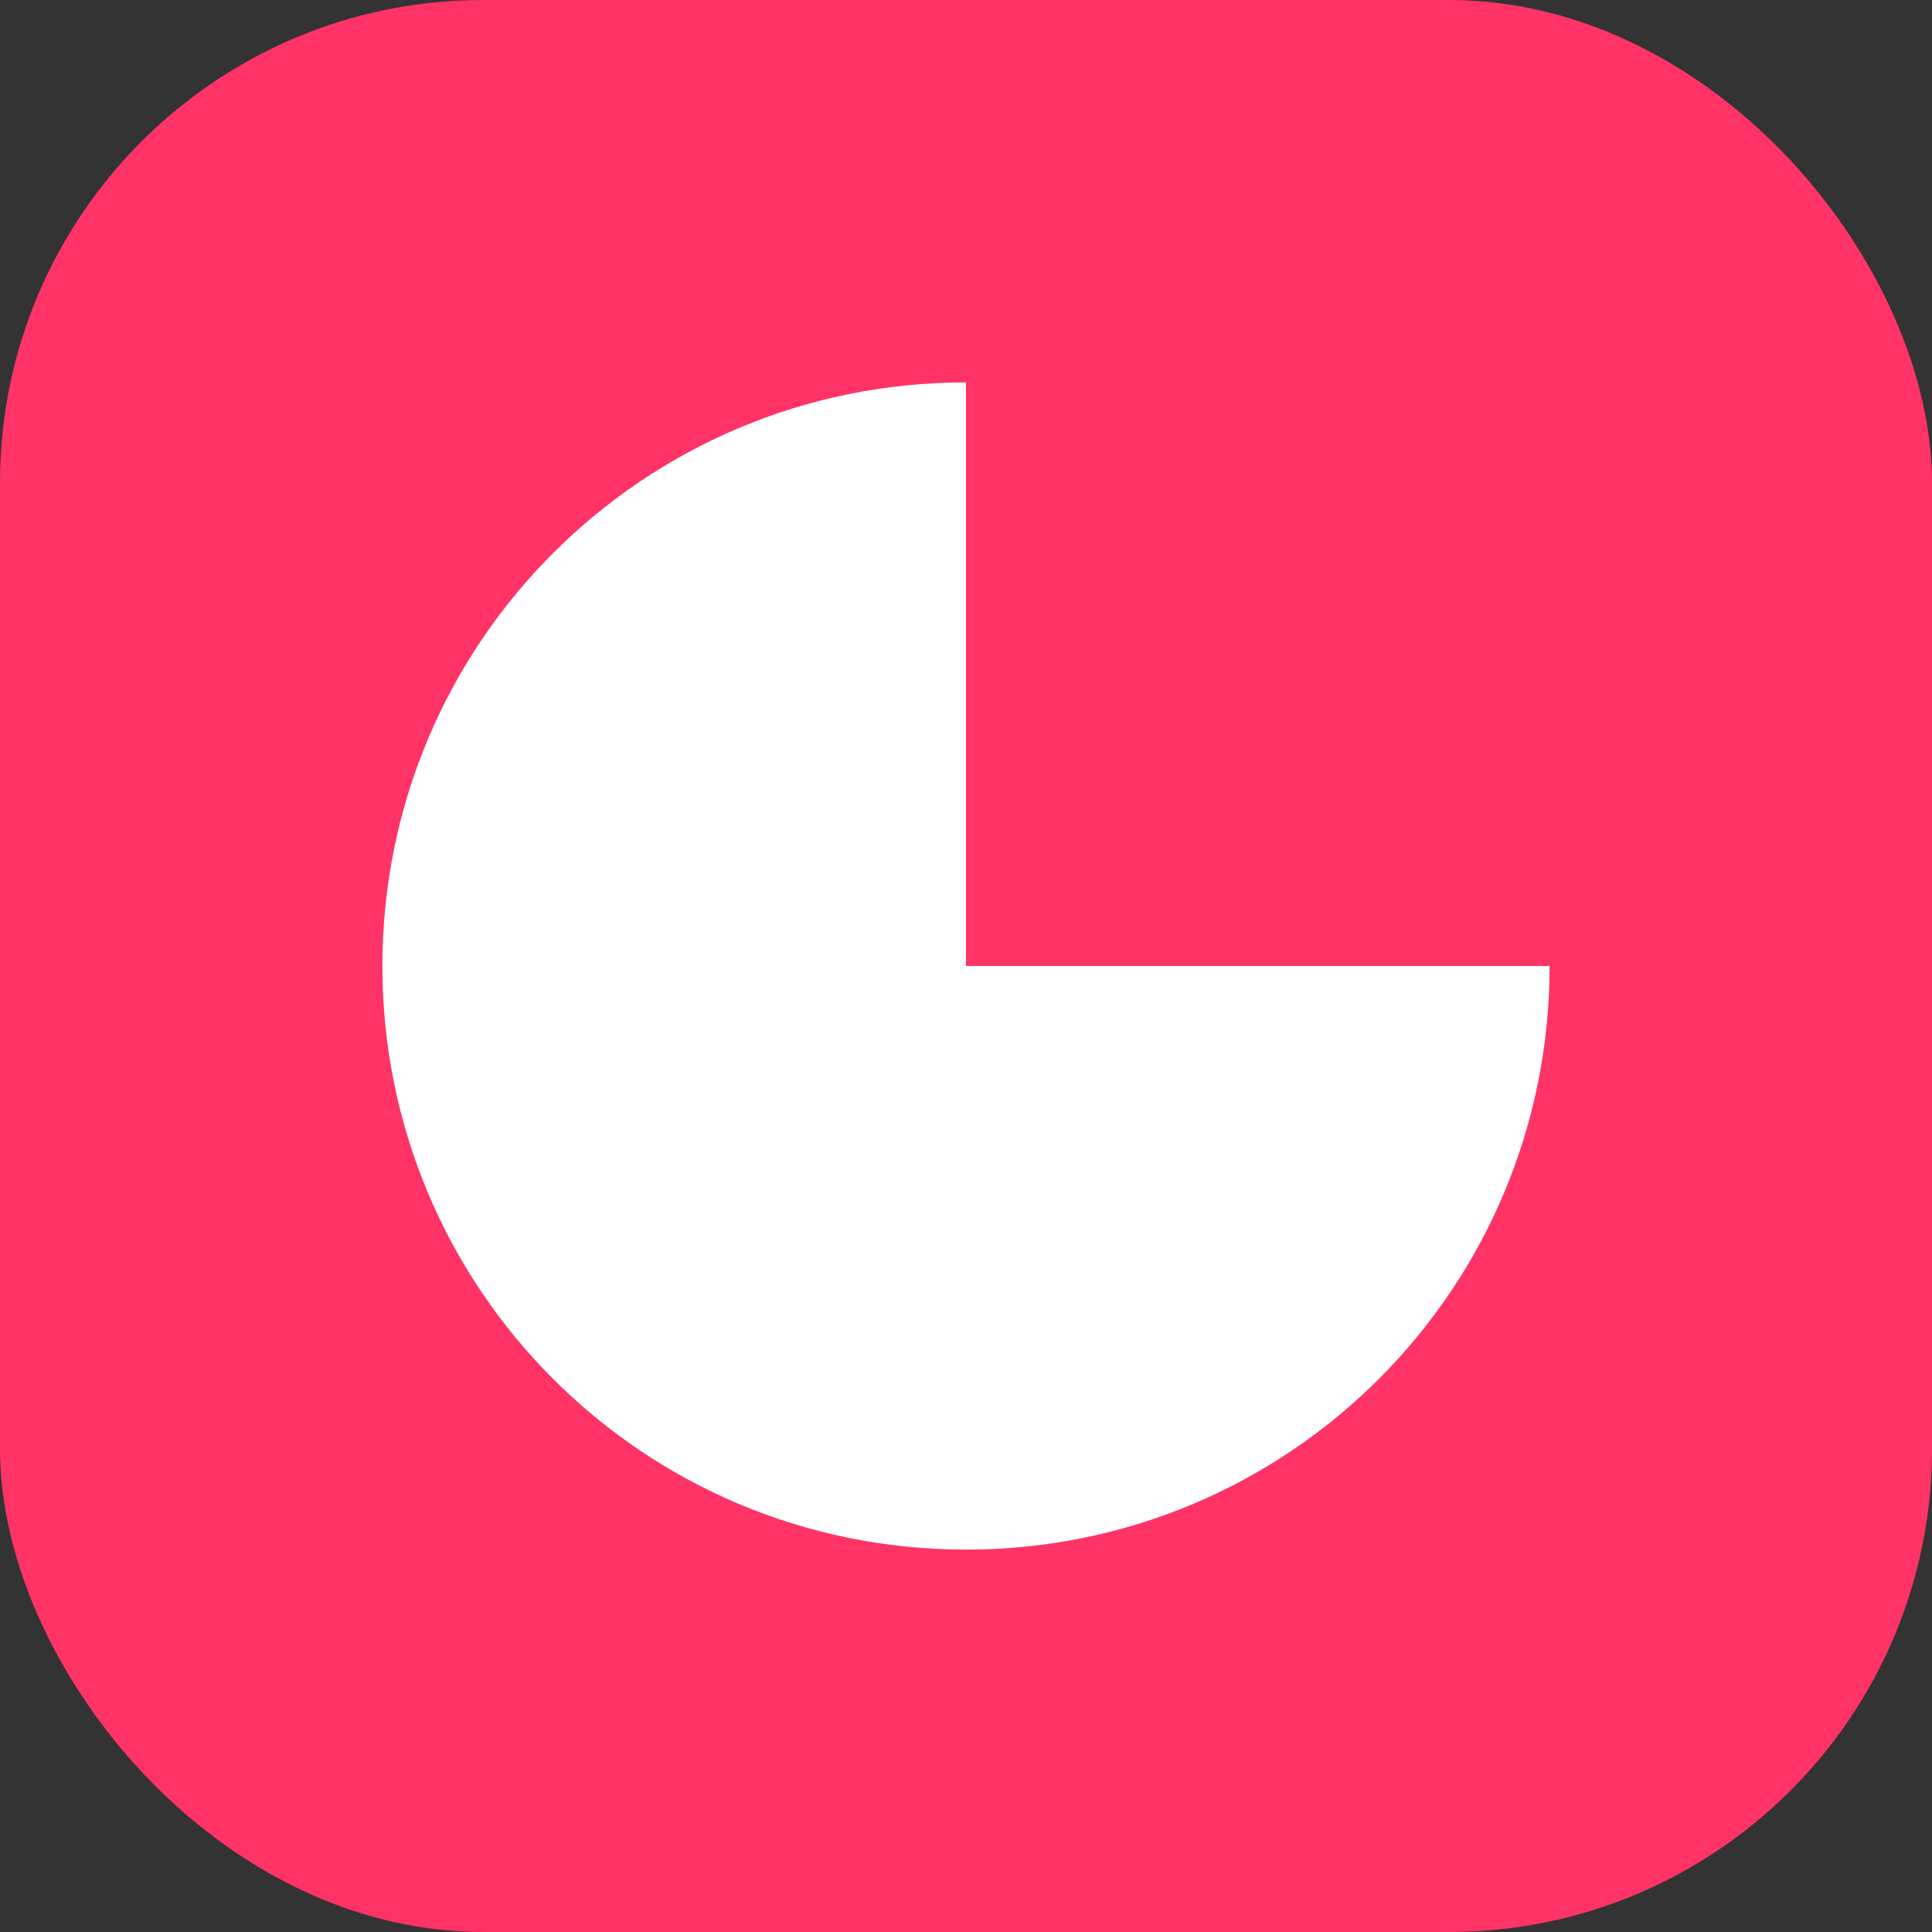 <svg width="192" height="192" viewBox="0 0 192 192" fill="none" xmlns="http://www.w3.org/2000/svg">
  <rect x="0" y="0" width="192" height="192" fill="#333333" stroke="none"/>
  <rect width="192" height="192" rx="48" fill="#FF3366"/>
  <path d="M38 96C38 63.909 63.909 38 96 38V96H154C154 128.091 128.091 154 96 154C63.909 154 38 128.091 38 96Z" fill="white"/>
</svg>
